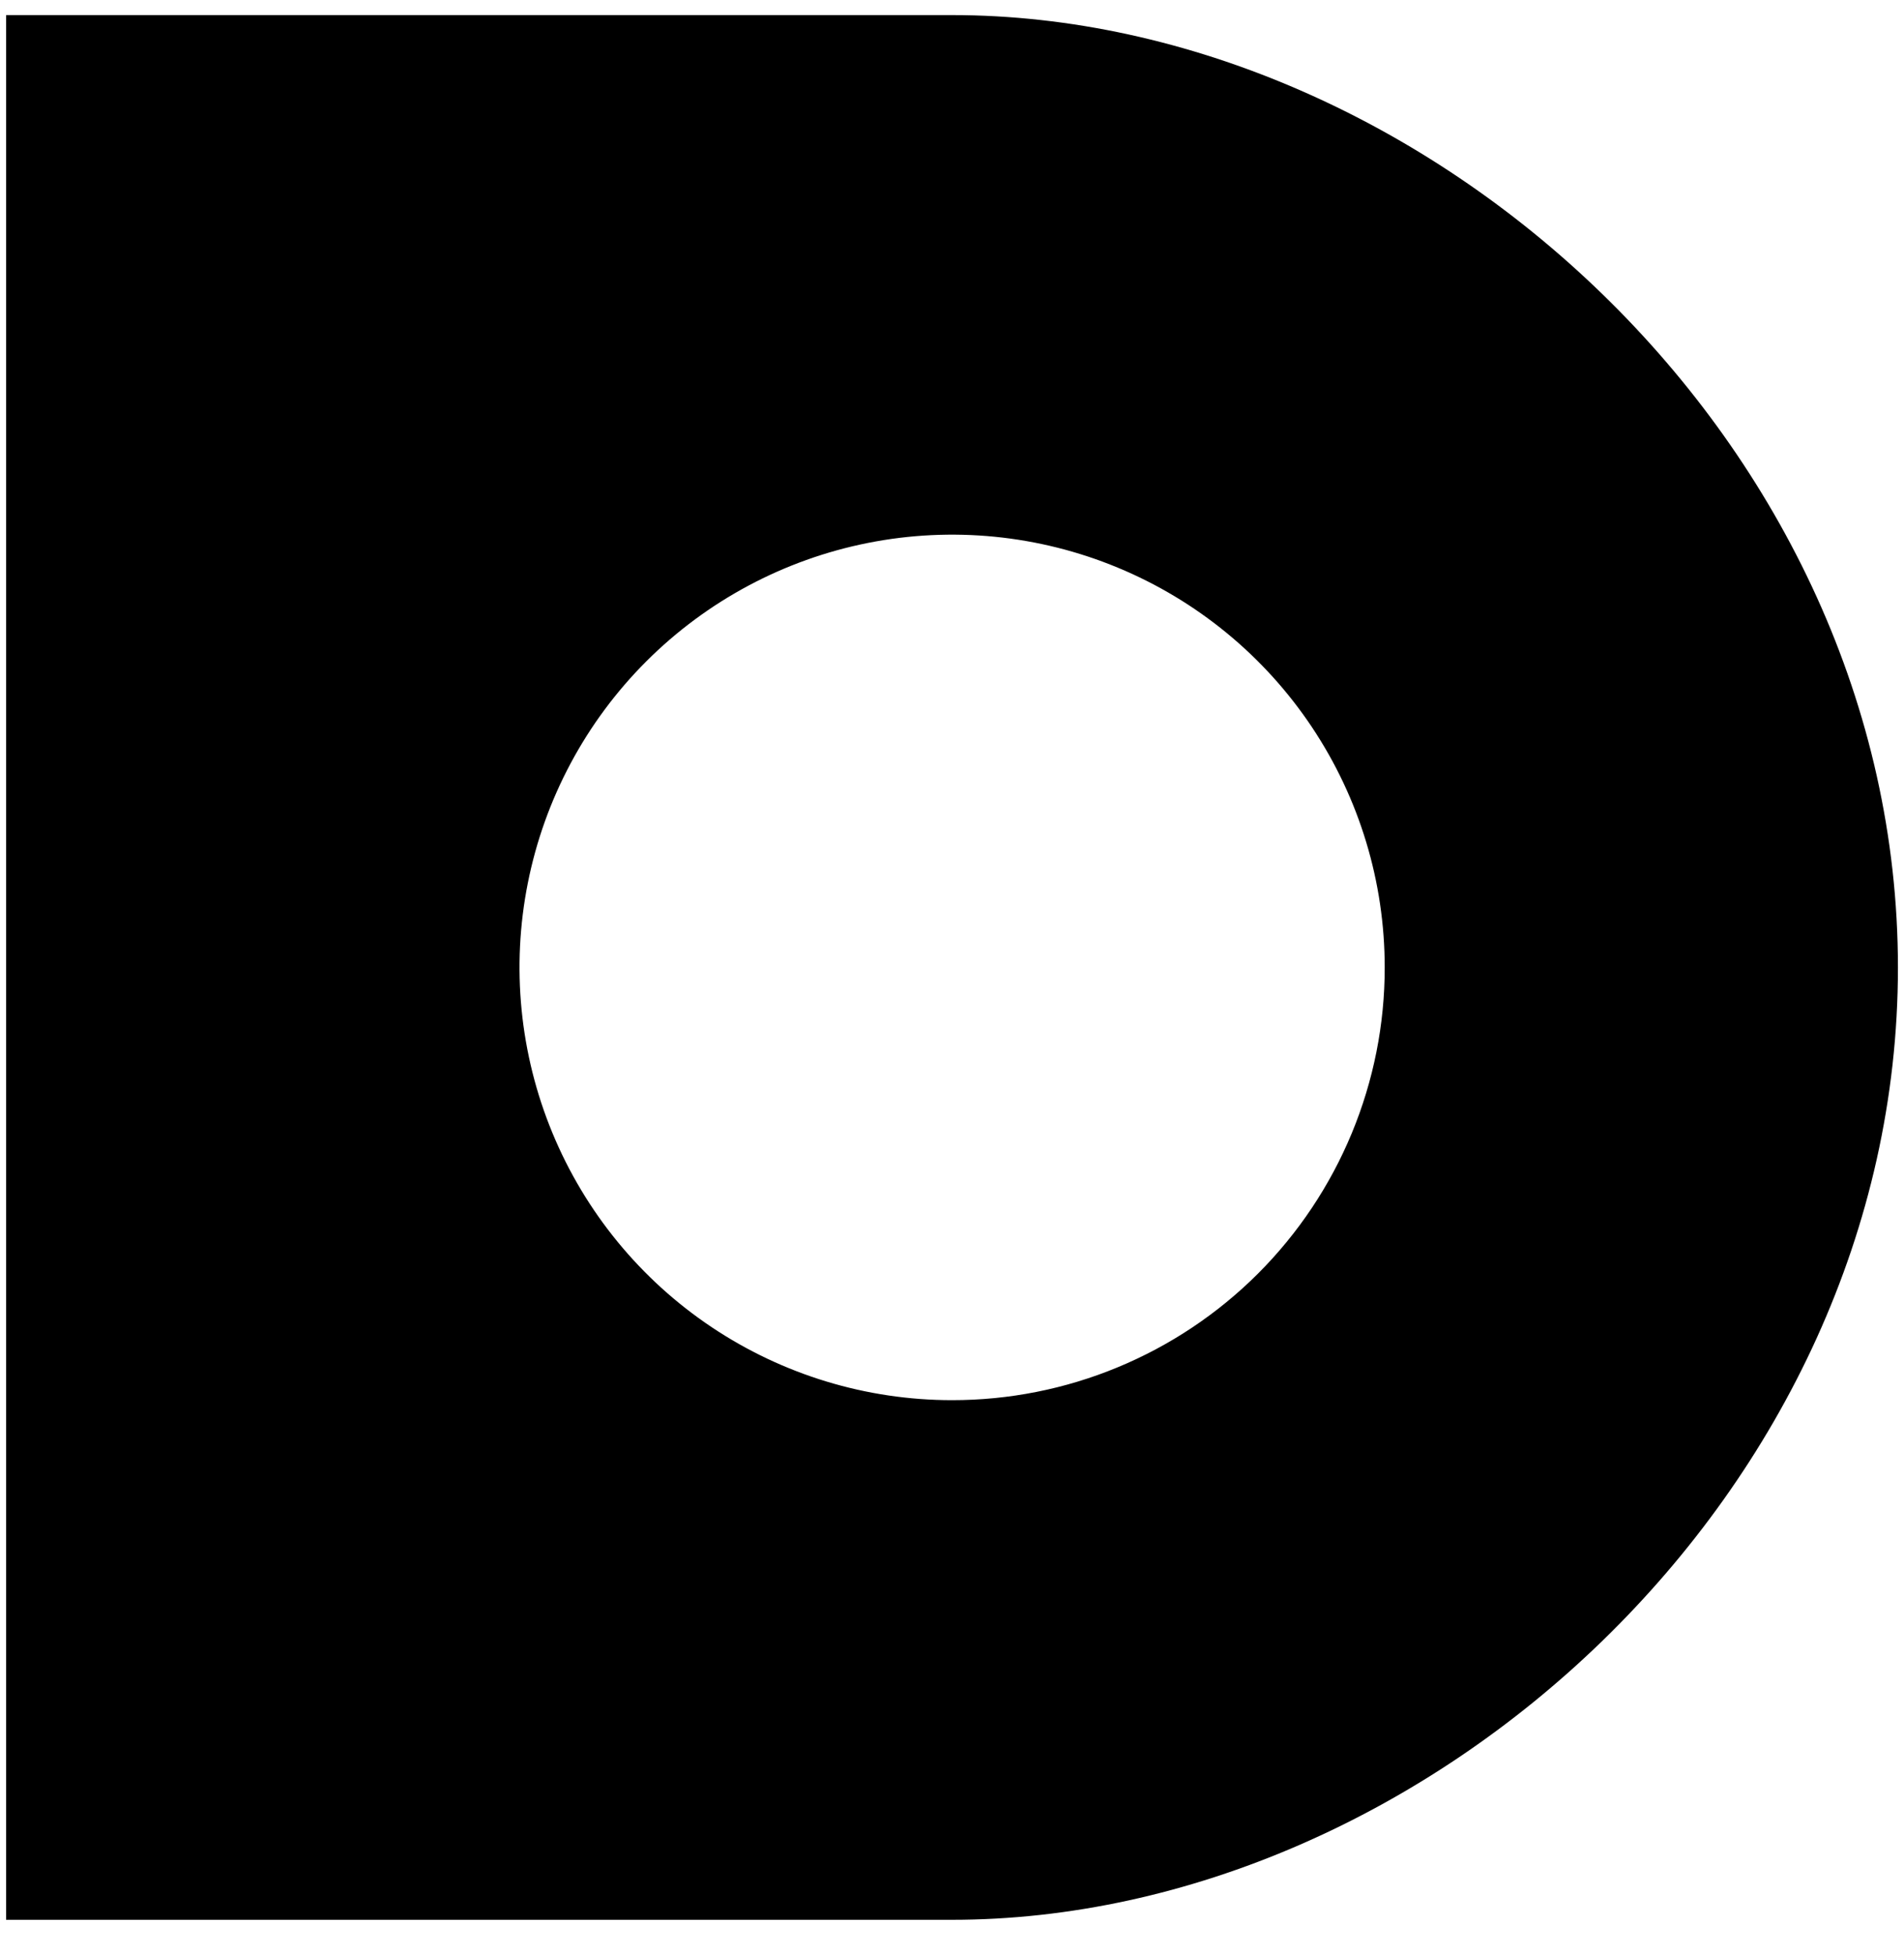 <?xml version="1.0" encoding="utf-8"?>
<svg xmlns="http://www.w3.org/2000/svg" width="38" height="39" viewBox="0 0 38 39" fill="none">
<path d="M19 0.301H0.122V38.301H19C28.442 38.301 37.879 29.794 37.879 19.303C37.879 8.813 28.444 0.301 19 0.301ZM19 27.934C17.293 27.934 15.623 27.427 14.204 26.478C12.784 25.529 11.678 24.18 11.025 22.602C10.372 21.024 10.201 19.288 10.535 17.614C10.869 15.939 11.691 14.401 12.899 13.194C14.107 11.987 15.646 11.165 17.321 10.832C18.996 10.499 20.732 10.671 22.309 11.325C23.887 11.979 25.235 13.086 26.183 14.506C27.131 15.926 27.637 17.596 27.636 19.303C27.637 20.437 27.413 21.56 26.979 22.608C26.545 23.655 25.909 24.607 25.107 25.409C24.305 26.21 23.353 26.846 22.305 27.279C21.257 27.713 20.134 27.935 19 27.934Z" fill="black"/>
</svg>